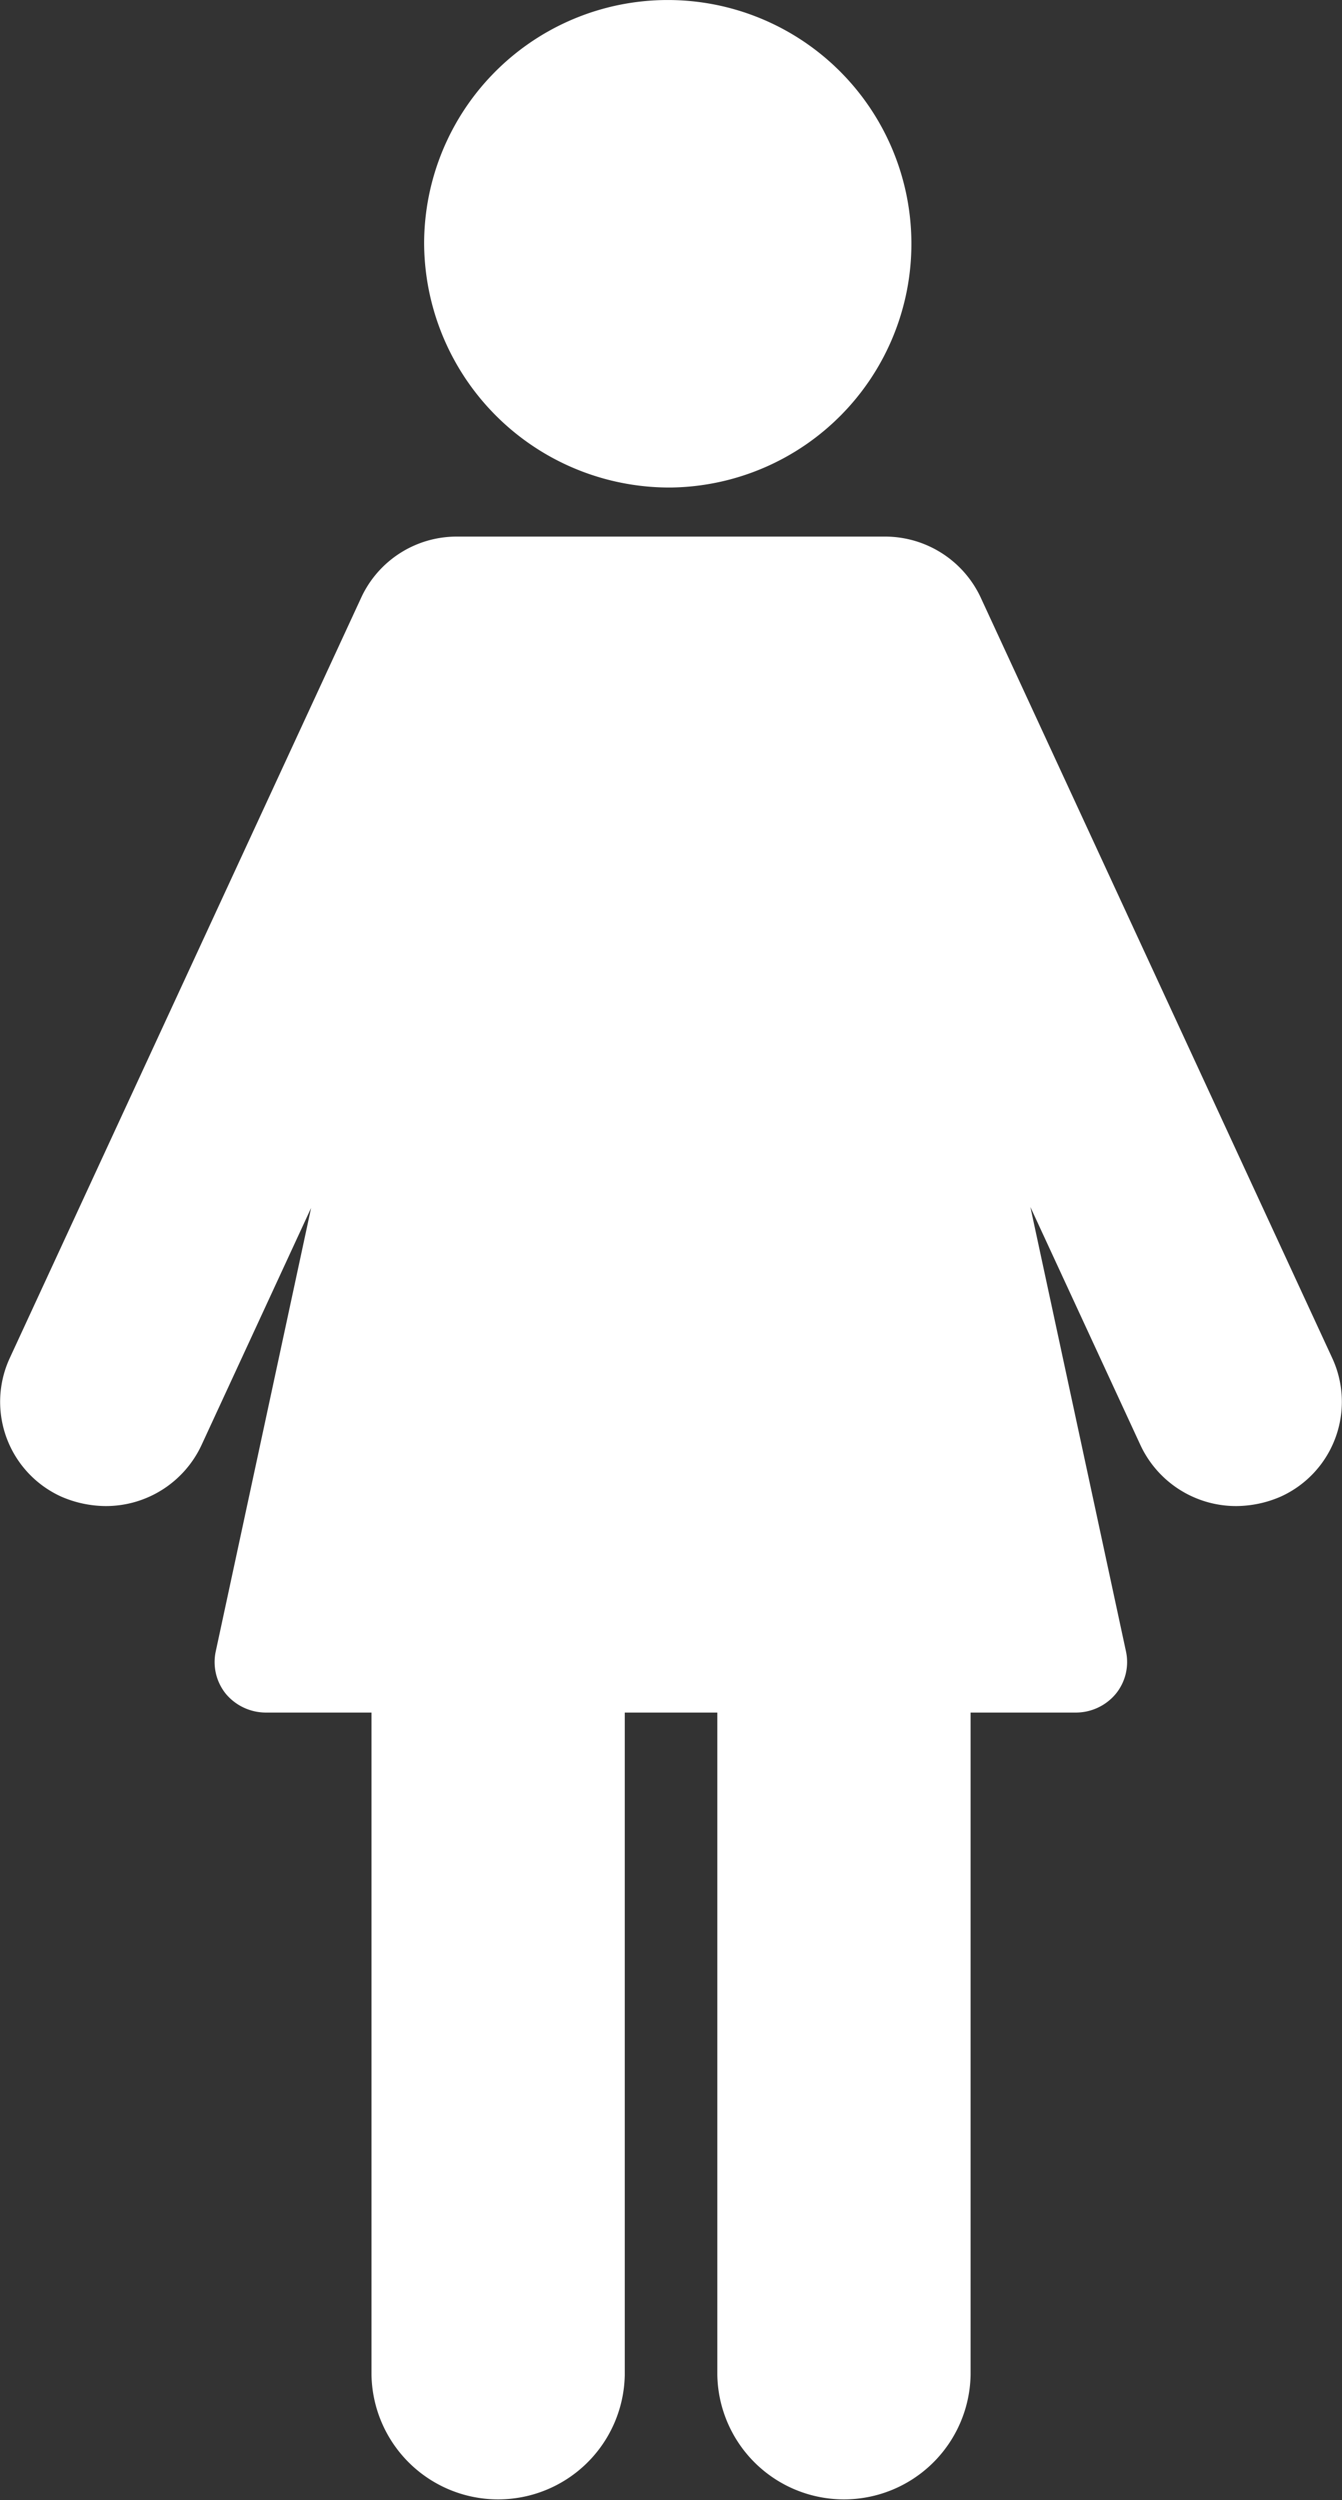 <svg id="icn_woman.svg" xmlns="http://www.w3.org/2000/svg" width="29" height="54" viewBox="0 0 29 54">
  <rect x="0" y="0" width="29" height="54" fill="#333333" stroke="none"/>
  <defs>
    <style>
      .cls-1 {
        fill: #fff;
        fill-rule: evenodd;
      }
    </style>
  </defs>
  <path id="シェイプ_953" data-name="シェイプ 953" class="cls-1" d="M488.5,5302.53a5.265,5.265,0,1,0-5.335-5.27,5.3,5.3,0,0,0,5.335,5.27m6.685,2.36a2.282,2.282,0,0,0-2.035-1.3h-9.306a2.273,2.273,0,0,0-2.03,1.3l-7.606,16.45a2.248,2.248,0,0,0,1.125,2.99,2.447,2.447,0,0,0,.947.2,2.28,2.28,0,0,0,2.076-1.32l2.367-5.12-2.061,9.58a1.092,1.092,0,0,0,.222.92,1.13,1.13,0,0,0,.86.4h2.284v14.31a2.737,2.737,0,0,0,5.473,0v-14.31h2v14.31a2.737,2.737,0,0,0,5.473,0v-14.31h2.275a1.124,1.124,0,0,0,.859-0.4,1.086,1.086,0,0,0,.224-0.92l-2.066-9.6,2.377,5.14a2.281,2.281,0,0,0,2.077,1.32,2.442,2.442,0,0,0,.946-0.2,2.248,2.248,0,0,0,1.126-2.99Z" transform="translate(-474 -5292)"/>
</svg>
